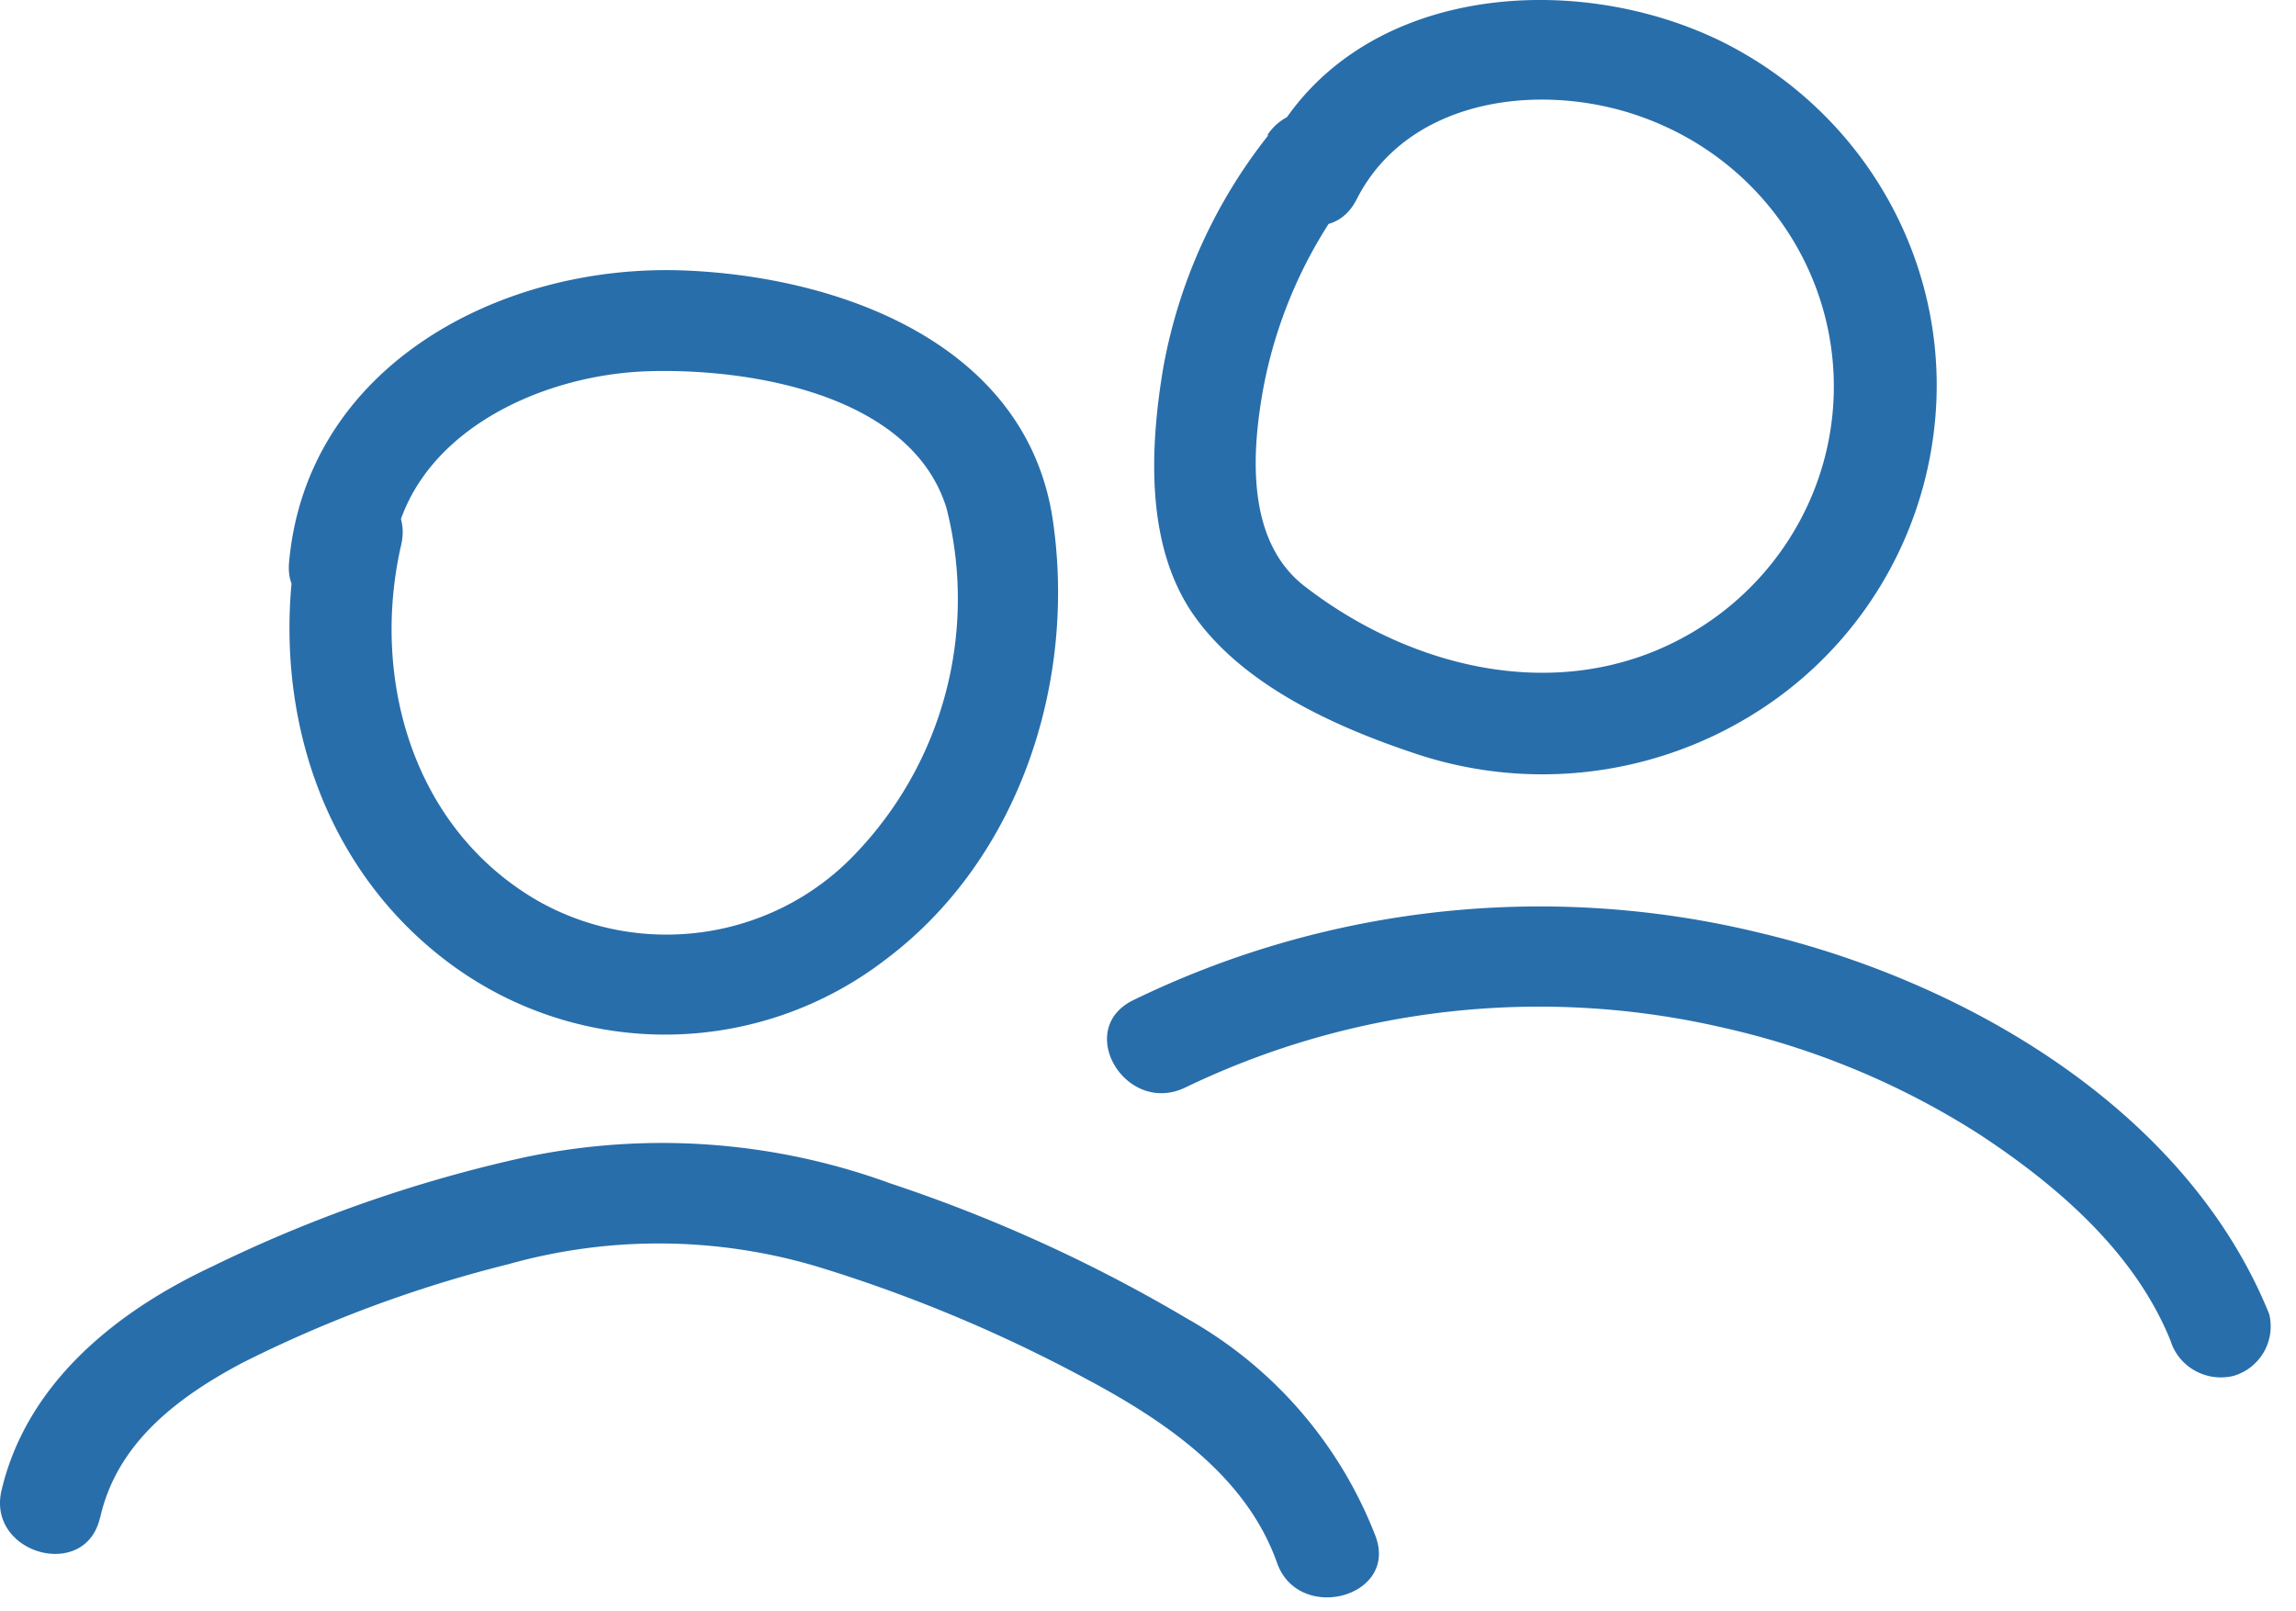 <svg width="57" height="40" viewBox="0 0 57 40" xmlns="http://www.w3.org/2000/svg">
    <g fill="#286EAB" fill-rule="nonzero">
        <path d="M7.502 12.835c-.939 4.082.196 8.523 3.692 11.103a8.974 8.974 0 0 0 10.796-.122c3.334-2.503 4.756-6.937 4.136-10.98-.685-4.294-5.251-5.975-9.165-6.123-4.566-.167-9.354 2.394-9.785 7.252-.143 1.604 2.4 1.598 2.544 0 .268-3.087 3.581-4.666 6.38-4.75 2.537-.076 6.523.578 7.397 3.396a9.143 9.143 0 0 1-2.277 8.6c-2.022 2.119-5.255 2.603-7.827 1.174-3.138-1.784-4.201-5.532-3.431-8.87.358-1.572-2.094-2.239-2.453-.641l-.007-.039zM31.488 3.357a13.016 13.016 0 0 0-2.61 5.775c-.332 1.984-.45 4.429.77 6.155s3.497 2.753 5.415 3.395a9.924 9.924 0 0 0 8.444-.942 9.61 9.61 0 0 0 4.51-7.087c.463-3.98-1.646-7.823-5.283-9.626-3.731-1.83-9.185-1.373-11.253 2.657-.737 1.45 1.455 2.734 2.199 1.264 1.304-2.567 4.696-2.946 7.175-2.009 2.763 1.03 4.612 3.61 4.67 6.517.057 2.907-1.688 5.556-4.409 6.691-2.948 1.226-6.295.295-8.74-1.604-1.456-1.136-1.306-3.35-.999-4.98a11.497 11.497 0 0 1 2.277-4.942c.17-.286.218-.627.132-.947a1.248 1.248 0 0 0-.589-.76 1.317 1.317 0 0 0-1.735.443h.026zM29.433 26.993a20.232 20.232 0 0 1 13.373-1.476c2.25.507 4.392 1.4 6.327 2.637 1.957 1.284 3.875 2.946 4.755 5.135.205.649.889 1.029 1.56.866a1.281 1.281 0 0 0 .887-1.534c-2.03-5.025-7.463-8.234-12.63-9.46a23.065 23.065 0 0 0-15.577 1.67c-1.467.724-.176 2.88 1.305 2.162zM2.486 37.678c.411-1.848 1.911-2.99 3.536-3.85a31.838 31.838 0 0 1 6.601-2.446 13.782 13.782 0 0 1 7.684.065 36.619 36.619 0 0 1 6.628 2.766c1.957 1.04 3.998 2.406 4.768 4.582.535 1.508 2.994.86 2.453-.642a10.56 10.56 0 0 0-4.69-5.423 37.766 37.766 0 0 0-7.352-3.35 16.515 16.515 0 0 0-9.132-.642 34.565 34.565 0 0 0-7.73 2.709c-2.381 1.116-4.599 2.9-5.219 5.57-.345 1.566 2.107 2.24 2.453.642v.02z"/>
    </g>
</svg>
